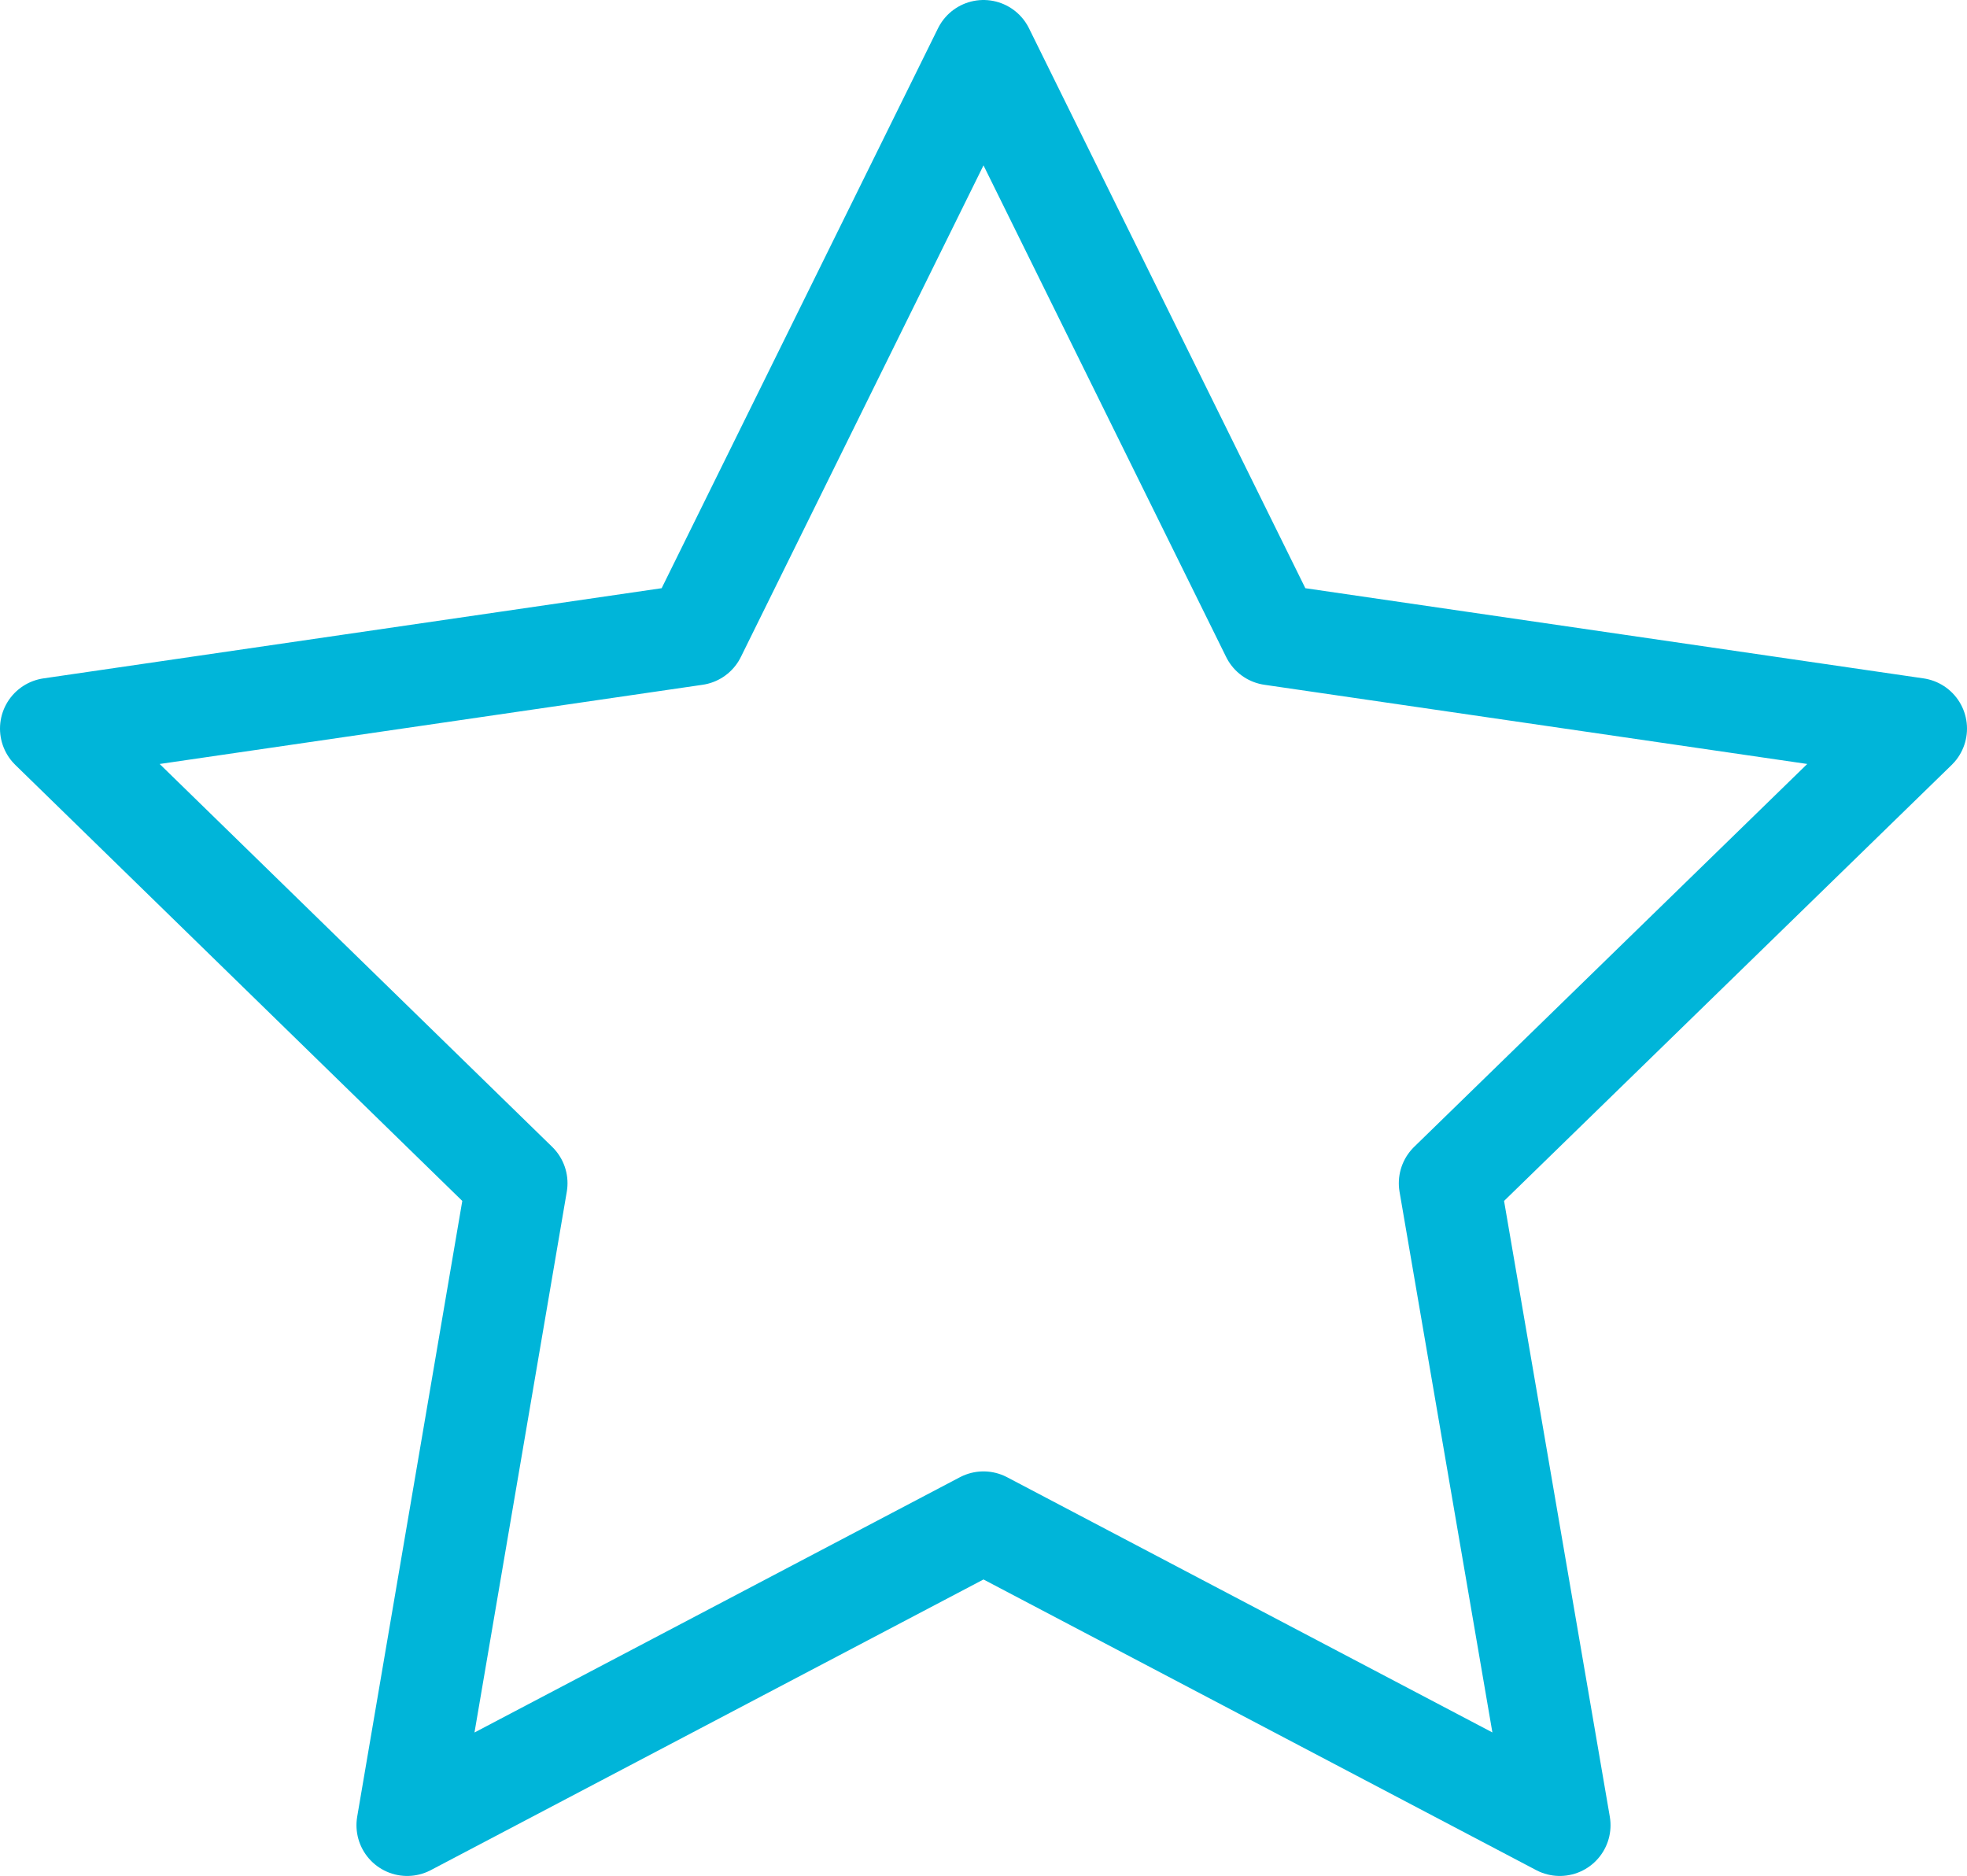 <svg id="a2a7abf9-804d-44e3-b9c8-14679a1a3bb9" data-name="Calque 1" xmlns="http://www.w3.org/2000/svg" viewBox="0 0 29.08 27.73"><defs><style>.edb58d77-315a-4230-940b-b361cc5d7feb{fill:none;stroke:#00b5d9;stroke-linejoin:round;stroke-width:1.5px;}</style></defs><polygon class="edb58d77-315a-4230-940b-b361cc5d7feb" points="14.54 0.75 18.8 9.38 28.33 10.77 21.43 17.49 23.06 26.98 14.54 22.5 6.02 26.98 7.64 17.49 0.75 10.77 10.28 9.38 14.54 0.75"/></svg>